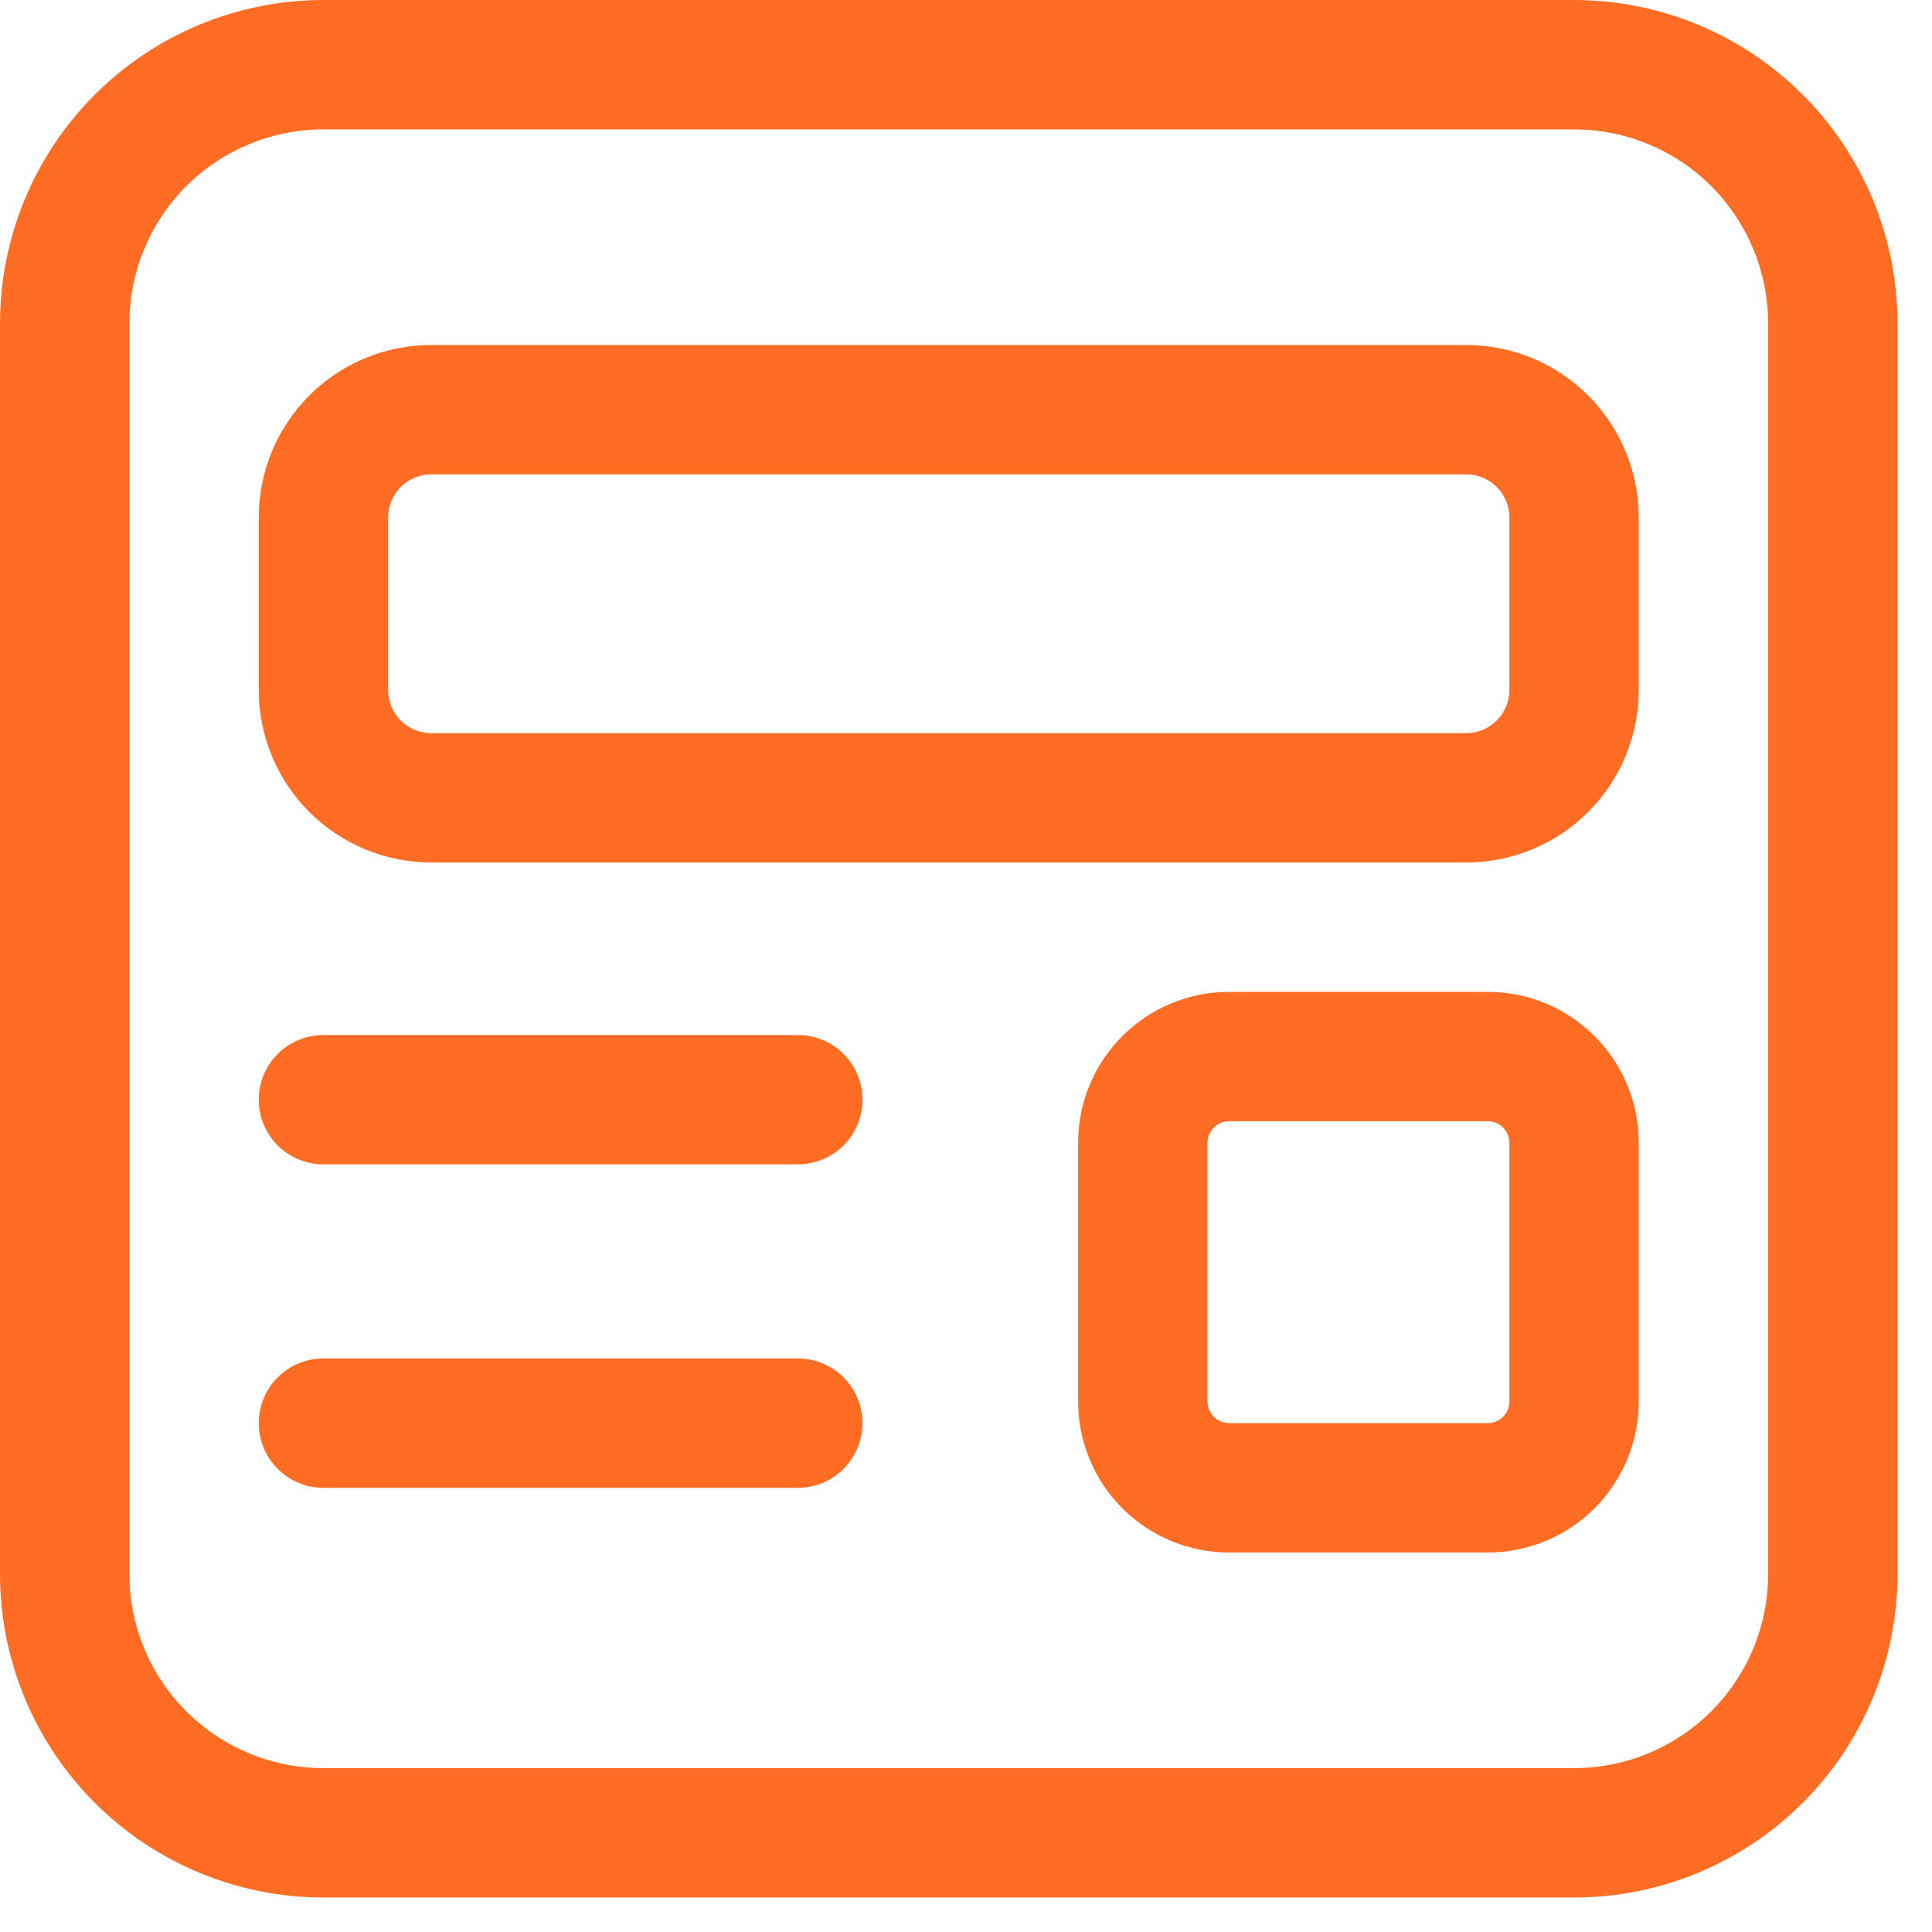 <svg width="40" height="40" viewBox="0 0 40 40" fill="none" xmlns="http://www.w3.org/2000/svg">
<path d="M6.696 0C4.92 0 3.217 0.706 1.961 1.961C0.706 3.217 0 4.92 0 6.696V32.589C0 34.365 0.706 36.069 1.961 37.324C3.217 38.58 4.92 39.286 6.696 39.286H32.589C34.365 39.286 36.069 38.58 37.324 37.324C38.58 36.069 39.286 34.365 39.286 32.589V6.696C39.286 4.92 38.58 3.217 37.324 1.961C36.069 0.706 34.365 0 32.589 0H6.696ZM2.679 6.696C2.679 5.631 3.102 4.609 3.855 3.855C4.609 3.102 5.631 2.679 6.696 2.679H32.589C33.655 2.679 34.677 3.102 35.43 3.855C36.184 4.609 36.607 5.631 36.607 6.696V32.589C36.607 33.655 36.184 34.677 35.43 35.43C34.677 36.184 33.655 36.607 32.589 36.607H6.696C5.631 36.607 4.609 36.184 3.855 35.43C3.102 34.677 2.679 33.655 2.679 32.589V6.696ZM5.357 10.714C5.357 9.767 5.733 8.859 6.403 8.189C7.073 7.519 7.981 7.143 8.929 7.143H30.357C31.304 7.143 32.213 7.519 32.883 8.189C33.552 8.859 33.929 9.767 33.929 10.714V14.286C33.929 15.233 33.552 16.141 32.883 16.811C32.213 17.481 31.304 17.857 30.357 17.857H8.929C7.981 17.857 7.073 17.481 6.403 16.811C5.733 16.141 5.357 15.233 5.357 14.286V10.714ZM8.929 9.821C8.692 9.821 8.465 9.915 8.297 10.083C8.13 10.25 8.036 10.477 8.036 10.714V14.286C8.036 14.523 8.13 14.75 8.297 14.917C8.465 15.085 8.692 15.179 8.929 15.179H30.357C30.594 15.179 30.821 15.085 30.988 14.917C31.156 14.75 31.25 14.523 31.25 14.286V10.714C31.25 10.477 31.156 10.25 30.988 10.083C30.821 9.915 30.594 9.821 30.357 9.821H8.929ZM5.357 22.768C5.357 22.413 5.498 22.072 5.749 21.821C6.001 21.57 6.341 21.429 6.696 21.429H16.518C16.873 21.429 17.214 21.57 17.465 21.821C17.716 22.072 17.857 22.413 17.857 22.768C17.857 23.123 17.716 23.464 17.465 23.715C17.214 23.966 16.873 24.107 16.518 24.107H6.696C6.341 24.107 6.001 23.966 5.749 23.715C5.498 23.464 5.357 23.123 5.357 22.768ZM6.696 28.125C6.341 28.125 6.001 28.266 5.749 28.517C5.498 28.768 5.357 29.109 5.357 29.464C5.357 29.82 5.498 30.16 5.749 30.411C6.001 30.663 6.341 30.804 6.696 30.804H16.518C16.873 30.804 17.214 30.663 17.465 30.411C17.716 30.16 17.857 29.82 17.857 29.464C17.857 29.109 17.716 28.768 17.465 28.517C17.214 28.266 16.873 28.125 16.518 28.125H6.696ZM22.321 23.661C22.321 21.936 23.721 20.536 25.446 20.536H30.804C32.529 20.536 33.929 21.936 33.929 23.661V29.018C33.929 29.847 33.599 30.642 33.013 31.228C32.427 31.814 31.632 32.143 30.804 32.143H25.446C24.618 32.143 23.823 31.814 23.237 31.228C22.651 30.642 22.321 29.847 22.321 29.018V23.661ZM25.446 23.214C25.328 23.214 25.215 23.261 25.131 23.345C25.047 23.429 25 23.542 25 23.661V29.018C25 29.264 25.2 29.464 25.446 29.464H30.804C30.922 29.464 31.035 29.417 31.119 29.334C31.203 29.25 31.25 29.136 31.25 29.018V23.661C31.25 23.542 31.203 23.429 31.119 23.345C31.035 23.261 30.922 23.214 30.804 23.214H25.446Z" fill="#FF6C23"/>
</svg>
